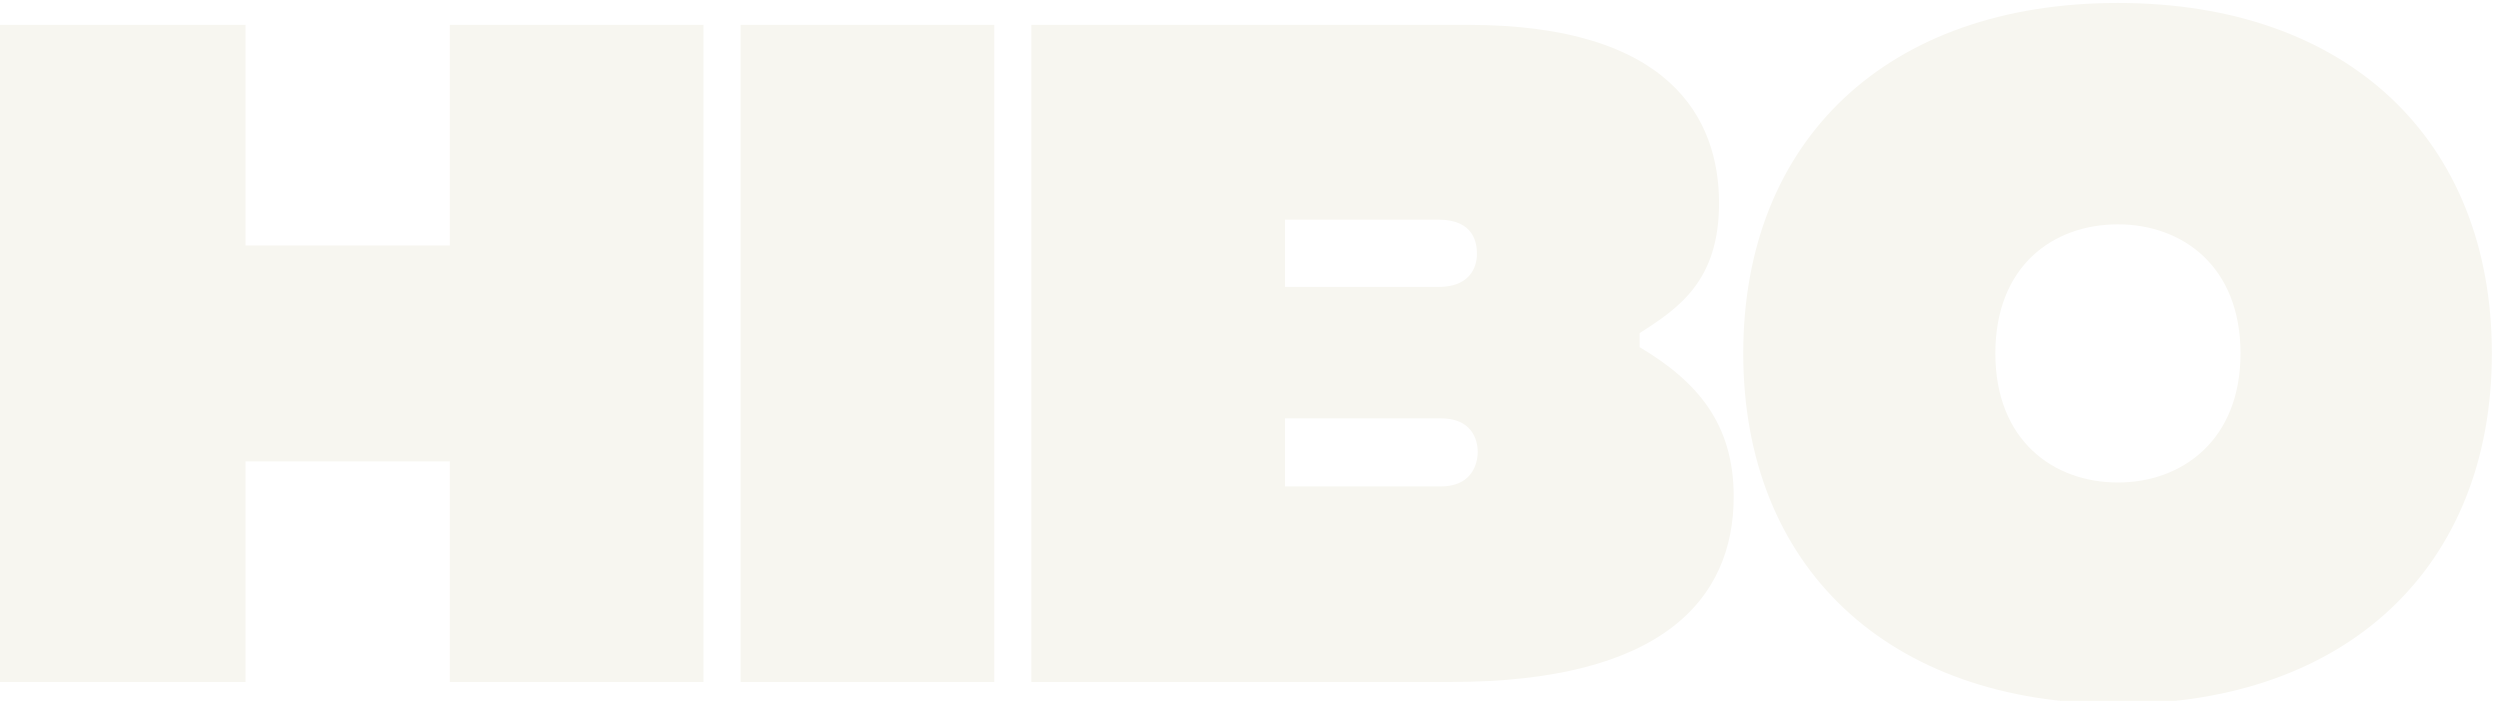 <?xml version="1.0" encoding="UTF-8"?> <svg xmlns="http://www.w3.org/2000/svg" width="1605" height="450" viewBox="0 0 1605 450" fill="none"><g filter="url(#filter0_ii_2281_3)"><path d="M294.009 14.062V155.692L162.843 155.692L162.843 14.062L0 14.062L0 435.937H162.843V294.308L294.009 294.308V435.937H456.852L456.852 14.062L294.009 14.062Z" fill="#F7F6F0"></path><path d="M480.711 435.937L643.555 435.937L643.555 14.062L480.711 14.062L480.711 435.937Z" fill="#F7F6F0"></path><path d="M1057.87 220.982V211.942C1083.11 195.871 1108.85 178.292 1108.85 128.571C1108.85 74.33 1077.67 14.062 947.494 14.062L667.344 14.062L667.344 435.937L936.605 435.937C1071.73 435.937 1118.26 383.203 1118.26 316.908C1118.26 270.201 1094.99 243.08 1057.87 220.982ZM928.685 139.118C951.948 139.118 953.433 154.688 953.433 161.217C953.433 165.737 951.948 182.31 928.685 182.31H830.187V139.118H928.685ZM930.17 310.379L830.187 310.379V266.685L930.17 266.685C952.938 266.685 953.928 284.263 953.928 288.281C953.928 291.797 952.938 310.379 930.17 310.379Z" fill="#F7F6F0"></path><path d="M1364.94 450C1512.44 450 1605 361.607 1605 225C1605 87.891 1512.44 0 1364.94 0C1216.95 0 1124.39 87.891 1124.39 225C1124.39 361.607 1216.95 450 1364.94 450ZM1364.94 307.868C1323.37 307.868 1286.24 280.748 1286.24 225C1286.24 168.75 1323.37 142.132 1364.94 142.132C1406.02 142.132 1443.64 168.75 1443.64 225C1443.64 280.748 1406.02 307.868 1364.94 307.868Z" fill="#F7F6F0"></path></g><defs><filter id="filter0_ii_2281_3" x="-7.121" y="-5.225" width="1617.35" height="462.346" filterUnits="userSpaceOnUse" color-interpolation-filters="sRGB"><feFlood flood-opacity="0" result="BackgroundImageFix"></feFlood><feBlend mode="normal" in="SourceGraphic" in2="BackgroundImageFix" result="shape"></feBlend><feColorMatrix in="SourceAlpha" type="matrix" values="0 0 0 0 0 0 0 0 0 0 0 0 0 0 0 0 0 0 127 0" result="hardAlpha"></feColorMatrix><feOffset dx="5.225" dy="-5.225"></feOffset><feGaussianBlur stdDeviation="8.24"></feGaussianBlur><feComposite in2="hardAlpha" operator="arithmetic" k2="-1" k3="1"></feComposite><feColorMatrix type="matrix" values="0 0 0 0 0 0 0 0 0 0 0 0 0 0 0 0 0 0 0.09 0"></feColorMatrix><feBlend mode="normal" in2="shape" result="effect1_innerShadow_2281_3"></feBlend><feColorMatrix in="SourceAlpha" type="matrix" values="0 0 0 0 0 0 0 0 0 0 0 0 0 0 0 0 0 0 127 0" result="hardAlpha"></feColorMatrix><feOffset dx="-10.45" dy="7.121"></feOffset><feGaussianBlur stdDeviation="3.561"></feGaussianBlur><feComposite in2="hardAlpha" operator="arithmetic" k2="-1" k3="1"></feComposite><feColorMatrix type="matrix" values="0 0 0 0 1 0 0 0 0 0.992 0 0 0 0 0.963 0 0 0 0.77 0"></feColorMatrix><feBlend mode="normal" in2="effect1_innerShadow_2281_3" result="effect2_innerShadow_2281_3"></feBlend></filter></defs></svg> 